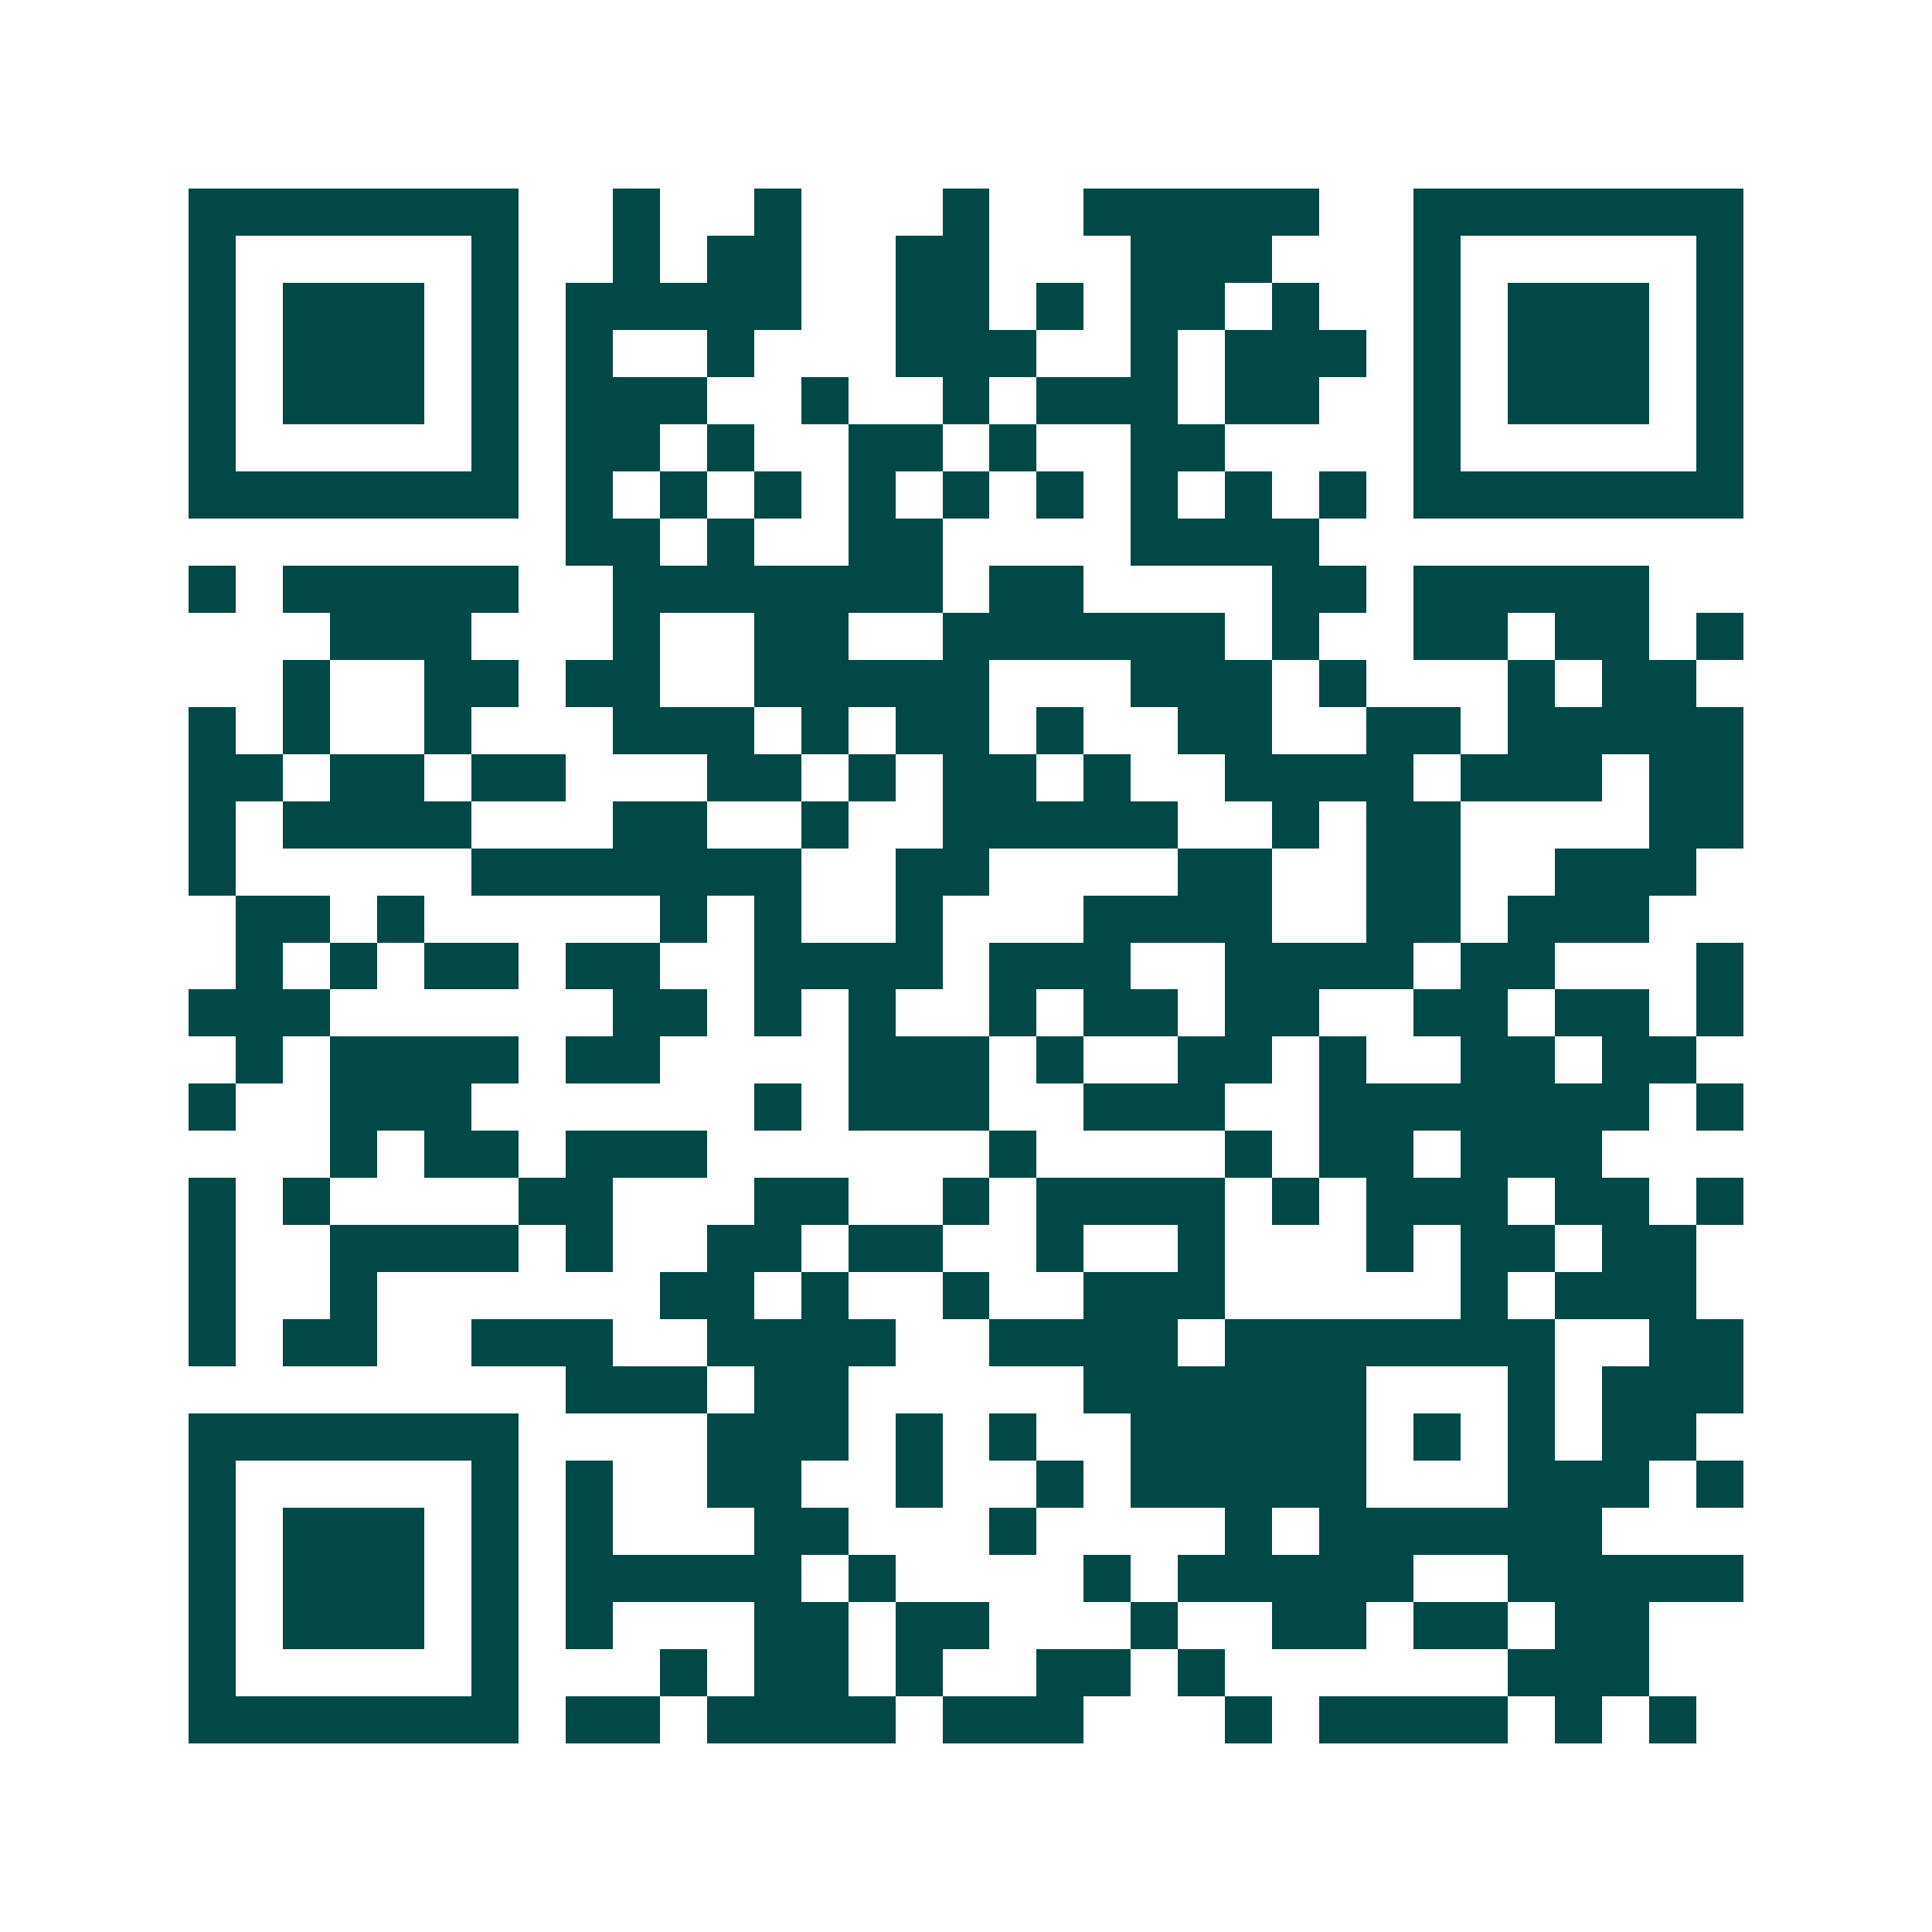 <svg xmlns="http://www.w3.org/2000/svg" width="200" height="200" viewBox="0 0 41 41" shape-rendering="crispEdges"><path fill="#ffffff" d="M0 0h41v41H0z"/><path stroke="#014847" d="M4 4.5h7m2 0h1m2 0h1m3 0h1m2 0h5m2 0h7M4 5.5h1m5 0h1m2 0h1m1 0h2m2 0h2m3 0h3m3 0h1m5 0h1M4 6.5h1m1 0h3m1 0h1m1 0h5m2 0h2m1 0h1m1 0h2m1 0h1m2 0h1m1 0h3m1 0h1M4 7.5h1m1 0h3m1 0h1m1 0h1m2 0h1m3 0h3m2 0h1m1 0h3m1 0h1m1 0h3m1 0h1M4 8.5h1m1 0h3m1 0h1m1 0h3m2 0h1m2 0h1m1 0h3m1 0h2m2 0h1m1 0h3m1 0h1M4 9.5h1m5 0h1m1 0h2m1 0h1m2 0h2m1 0h1m2 0h2m4 0h1m5 0h1M4 10.5h7m1 0h1m1 0h1m1 0h1m1 0h1m1 0h1m1 0h1m1 0h1m1 0h1m1 0h1m1 0h7M12 11.5h2m1 0h1m2 0h2m4 0h4M4 12.5h1m1 0h5m2 0h7m1 0h2m4 0h2m1 0h5M7 13.5h3m3 0h1m2 0h2m2 0h6m1 0h1m2 0h2m1 0h2m1 0h1M6 14.5h1m2 0h2m1 0h2m2 0h5m3 0h3m1 0h1m3 0h1m1 0h2M4 15.5h1m1 0h1m2 0h1m3 0h3m1 0h1m1 0h2m1 0h1m2 0h2m2 0h2m1 0h5M4 16.5h2m1 0h2m1 0h2m3 0h2m1 0h1m1 0h2m1 0h1m2 0h4m1 0h3m1 0h2M4 17.5h1m1 0h4m3 0h2m2 0h1m2 0h5m2 0h1m1 0h2m4 0h2M4 18.5h1m5 0h7m2 0h2m4 0h2m2 0h2m2 0h3M5 19.5h2m1 0h1m5 0h1m1 0h1m2 0h1m3 0h4m2 0h2m1 0h3M5 20.5h1m1 0h1m1 0h2m1 0h2m2 0h4m1 0h3m2 0h4m1 0h2m3 0h1M4 21.5h3m6 0h2m1 0h1m1 0h1m2 0h1m1 0h2m1 0h2m2 0h2m1 0h2m1 0h1M5 22.5h1m1 0h4m1 0h2m4 0h3m1 0h1m2 0h2m1 0h1m2 0h2m1 0h2M4 23.5h1m2 0h3m6 0h1m1 0h3m2 0h3m2 0h7m1 0h1M7 24.5h1m1 0h2m1 0h3m6 0h1m4 0h1m1 0h2m1 0h3M4 25.5h1m1 0h1m4 0h2m3 0h2m2 0h1m1 0h4m1 0h1m1 0h3m1 0h2m1 0h1M4 26.5h1m2 0h4m1 0h1m2 0h2m1 0h2m2 0h1m2 0h1m3 0h1m1 0h2m1 0h2M4 27.5h1m2 0h1m6 0h2m1 0h1m2 0h1m2 0h3m5 0h1m1 0h3M4 28.5h1m1 0h2m2 0h3m2 0h4m2 0h4m1 0h7m2 0h2M12 29.5h3m1 0h2m5 0h6m3 0h1m1 0h3M4 30.5h7m4 0h3m1 0h1m1 0h1m2 0h5m1 0h1m1 0h1m1 0h2M4 31.5h1m5 0h1m1 0h1m2 0h2m2 0h1m2 0h1m1 0h5m3 0h3m1 0h1M4 32.5h1m1 0h3m1 0h1m1 0h1m3 0h2m3 0h1m4 0h1m1 0h6M4 33.5h1m1 0h3m1 0h1m1 0h5m1 0h1m4 0h1m1 0h5m2 0h5M4 34.5h1m1 0h3m1 0h1m1 0h1m3 0h2m1 0h2m3 0h1m2 0h2m1 0h2m1 0h2M4 35.5h1m5 0h1m3 0h1m1 0h2m1 0h1m2 0h2m1 0h1m6 0h3M4 36.5h7m1 0h2m1 0h4m1 0h3m3 0h1m1 0h4m1 0h1m1 0h1"/></svg>
